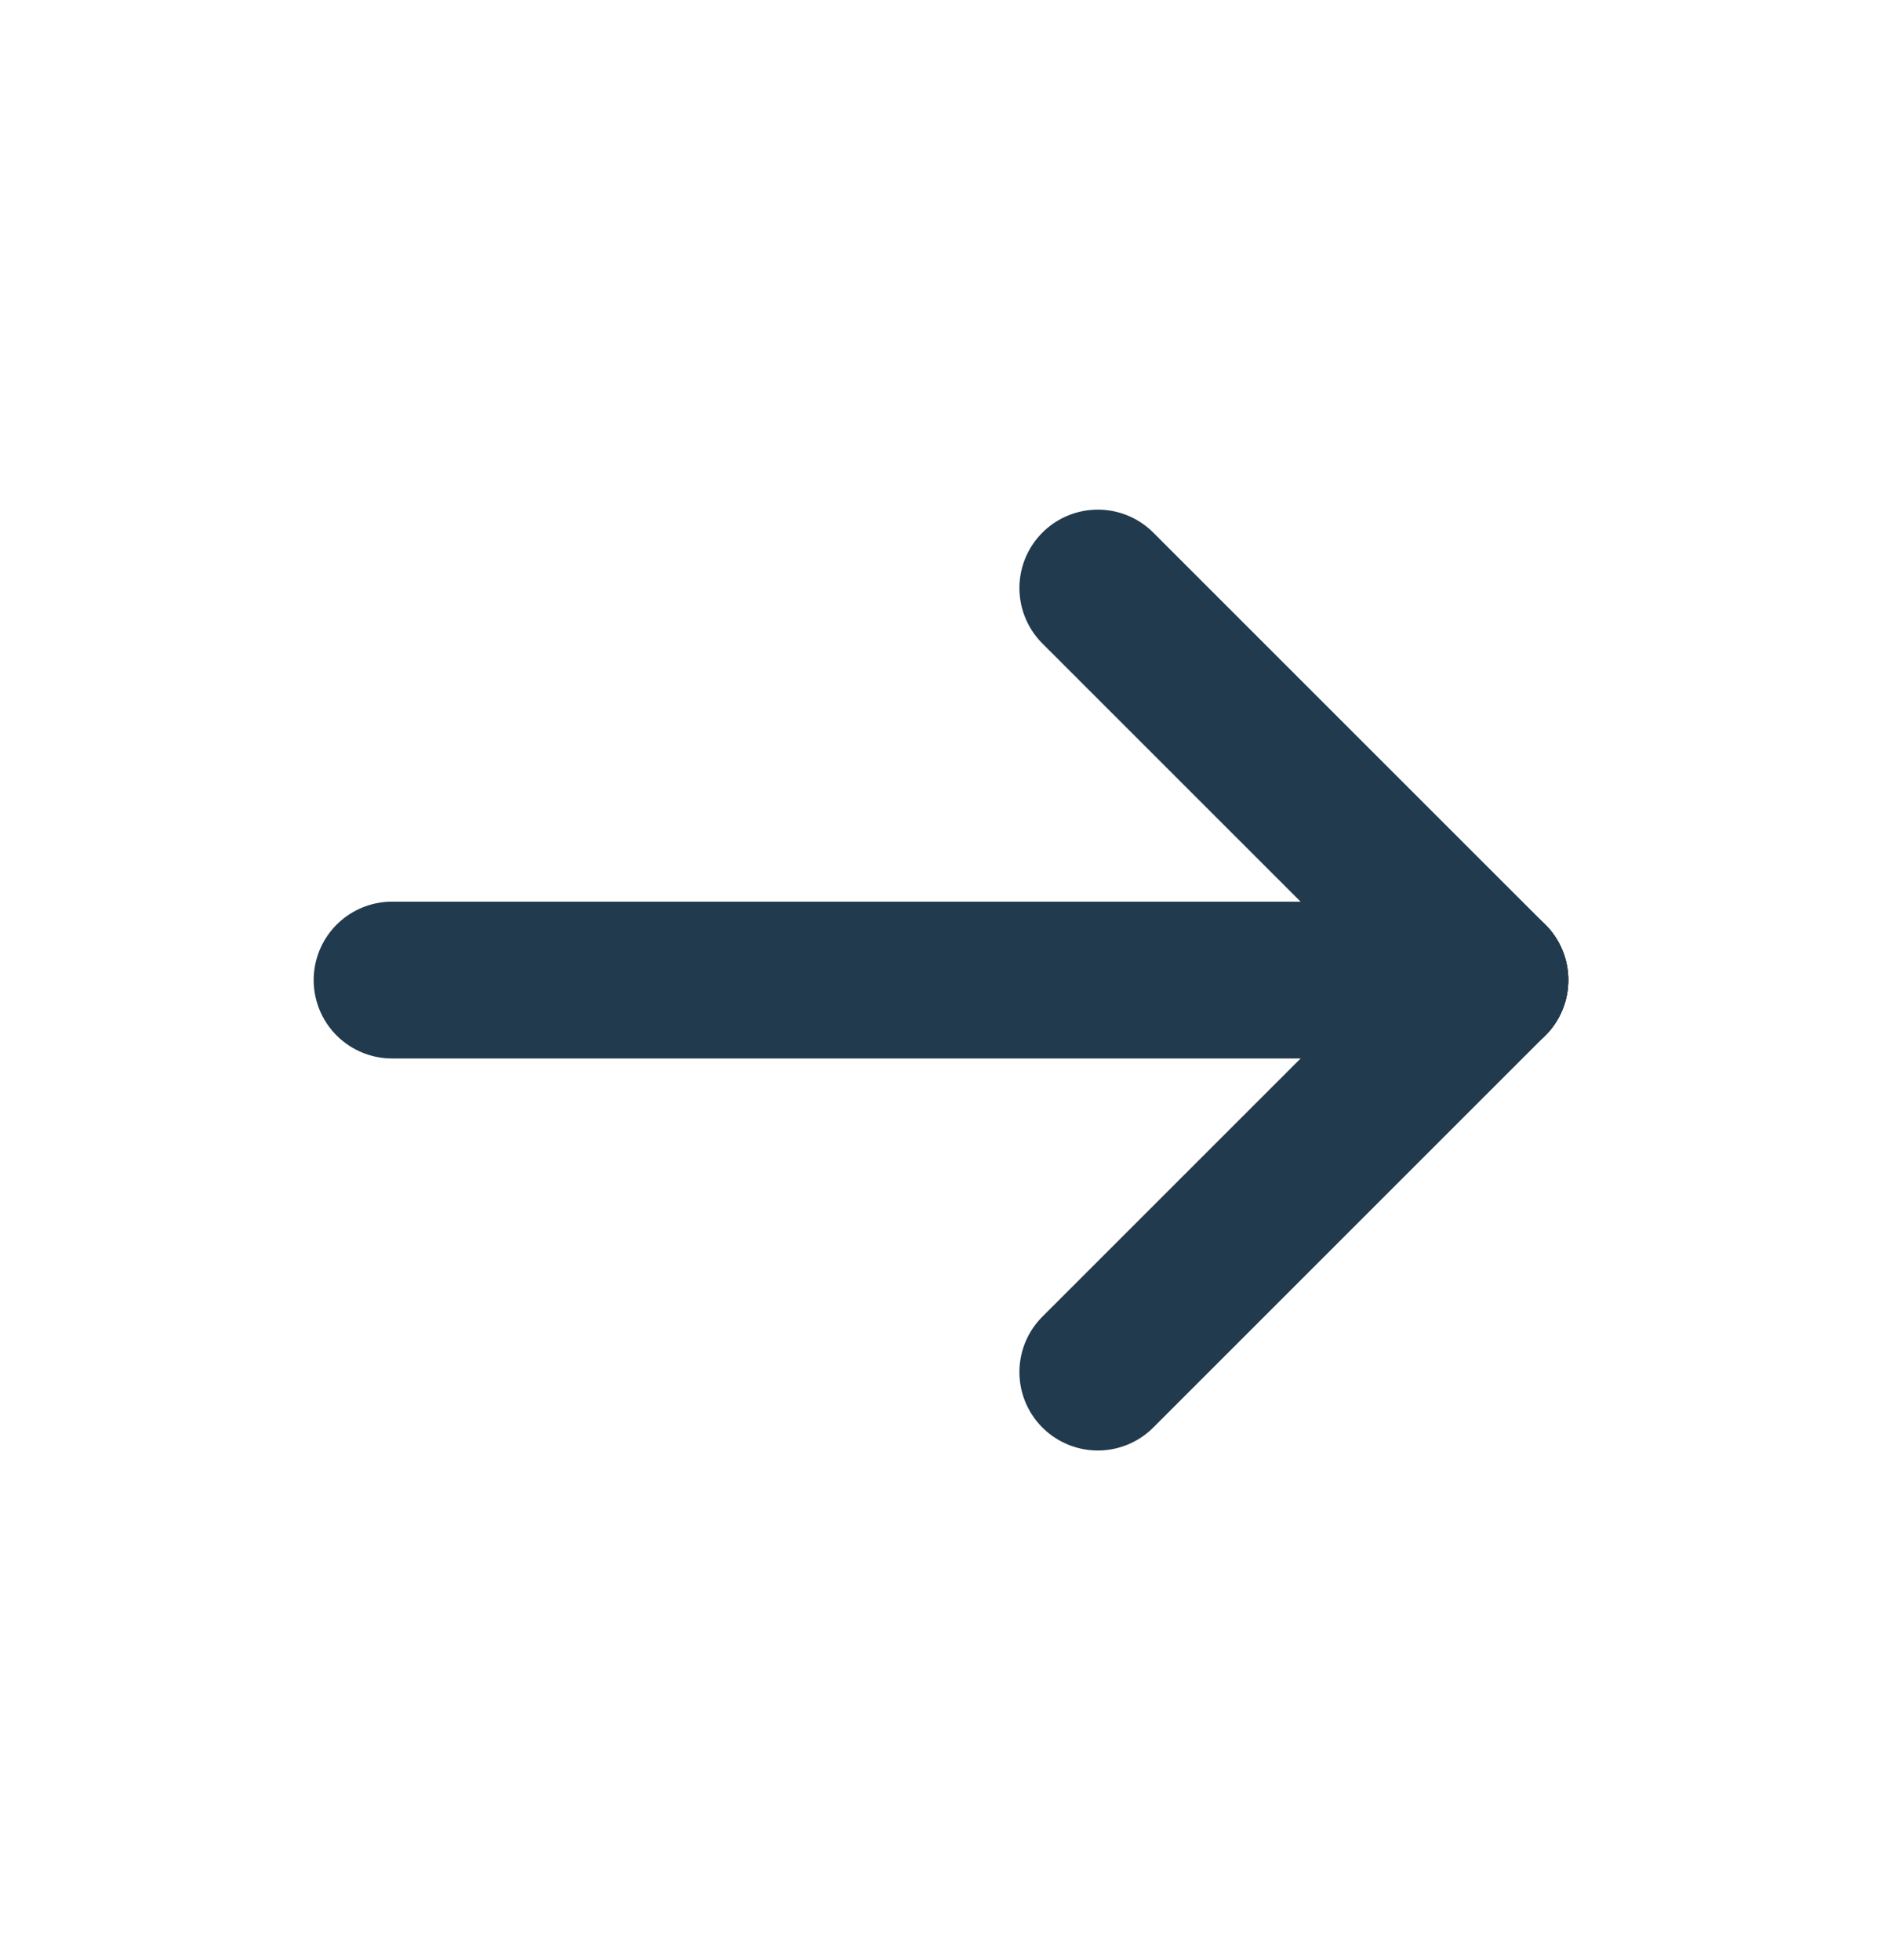 <svg width="24" height="25" viewBox="0 0 24 25" fill="none" xmlns="http://www.w3.org/2000/svg">
<path d="M19 12.5H5" stroke="#223A4D" stroke-width="2" stroke-linecap="round" stroke-linejoin="round"/>
<path d="M14 17.5L19 12.5" stroke="#223A4D" stroke-width="2" stroke-linecap="round" stroke-linejoin="round"/>
<path d="M14 7.5L19 12.5" stroke="#223A4D" stroke-width="2" stroke-linecap="round" stroke-linejoin="round"/>
</svg>
